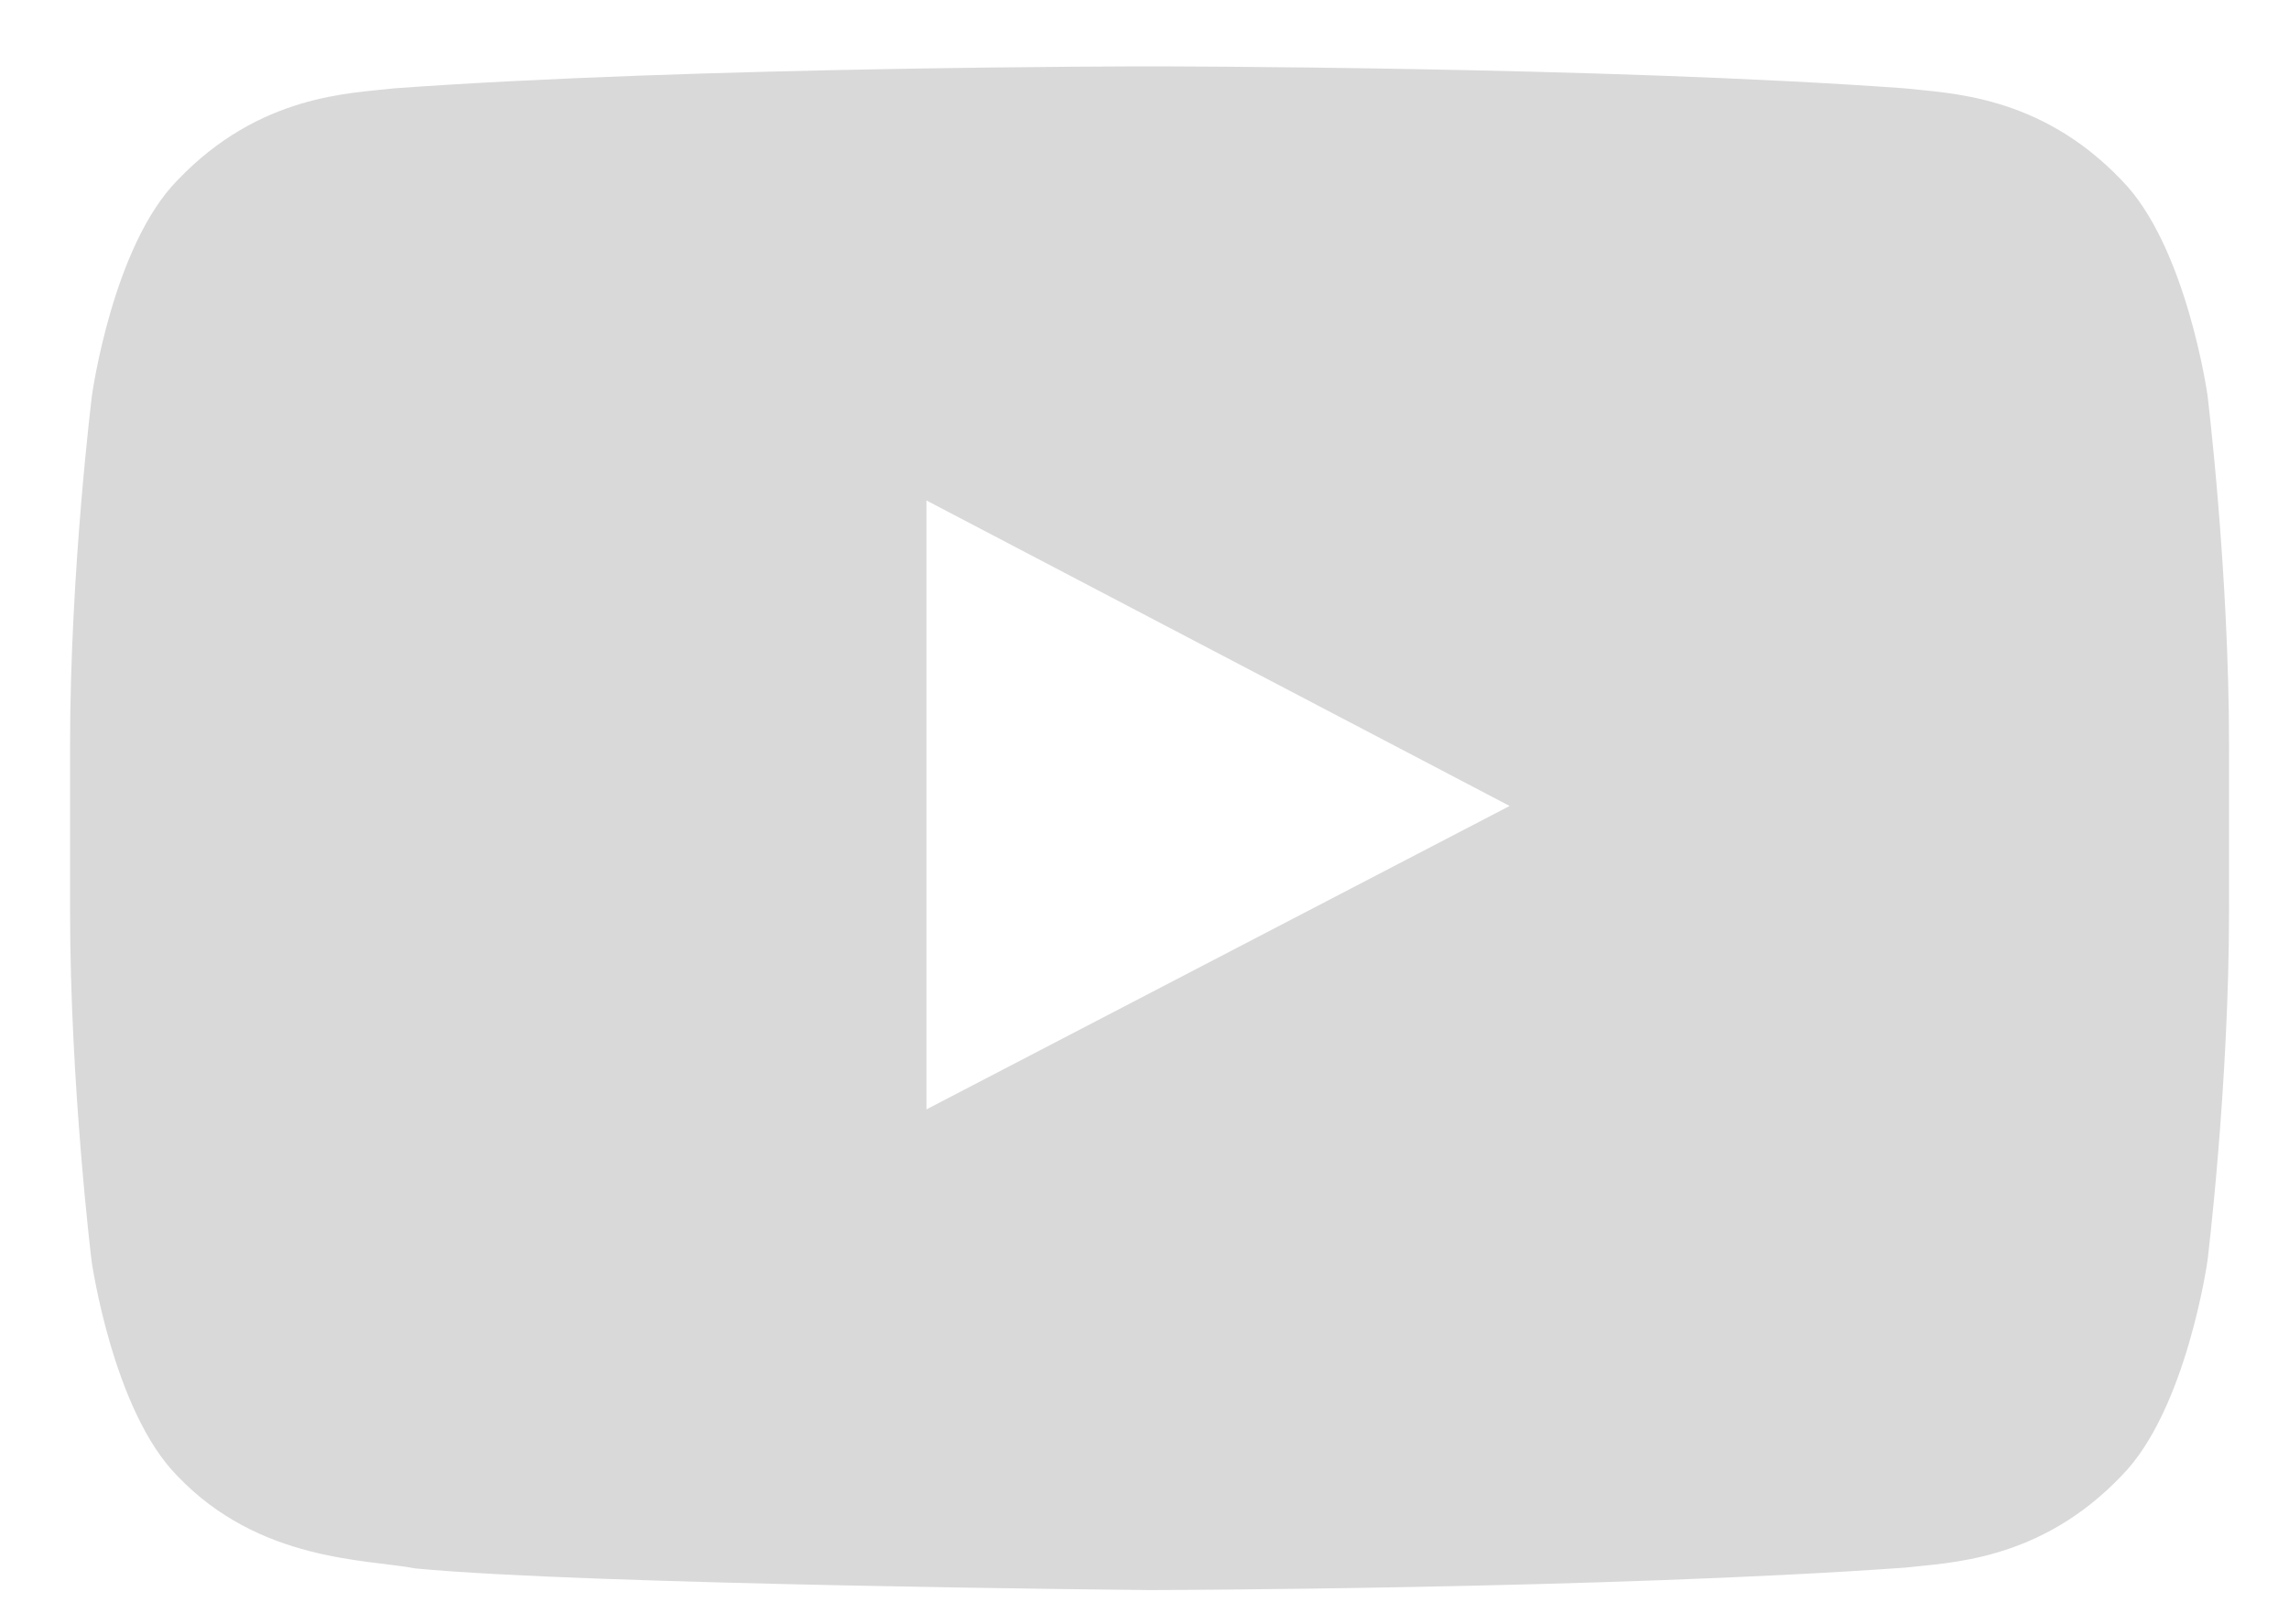 <svg width="31" height="22" viewBox="0 0 31 22" fill="none" xmlns="http://www.w3.org/2000/svg">
<path d="M29.896 5.352C29.896 5.352 29.611 3.329 28.732 2.44C27.618 1.271 26.373 1.265 25.802 1.197C21.713 0.899 15.574 0.899 15.574 0.899H15.563C15.563 0.899 9.424 0.899 5.335 1.197C4.764 1.265 3.519 1.271 2.405 2.44C1.526 3.329 1.246 5.352 1.246 5.352C1.246 5.352 0.949 7.731 0.949 10.103V12.327C0.949 14.7 1.24 17.078 1.24 17.078C1.24 17.078 1.526 19.102 2.4 19.99C3.513 21.159 4.975 21.119 5.626 21.245C7.968 21.469 15.568 21.538 15.568 21.538C15.568 21.538 21.713 21.526 25.802 21.234C26.373 21.165 27.618 21.159 28.732 19.99C29.611 19.102 29.896 17.078 29.896 17.078C29.896 17.078 30.188 14.706 30.188 12.327V10.103C30.188 7.731 29.896 5.352 29.896 5.352ZM12.547 15.027V6.779L20.445 10.917L12.547 15.027Z" fill="#D9D9D9"/>
</svg>
